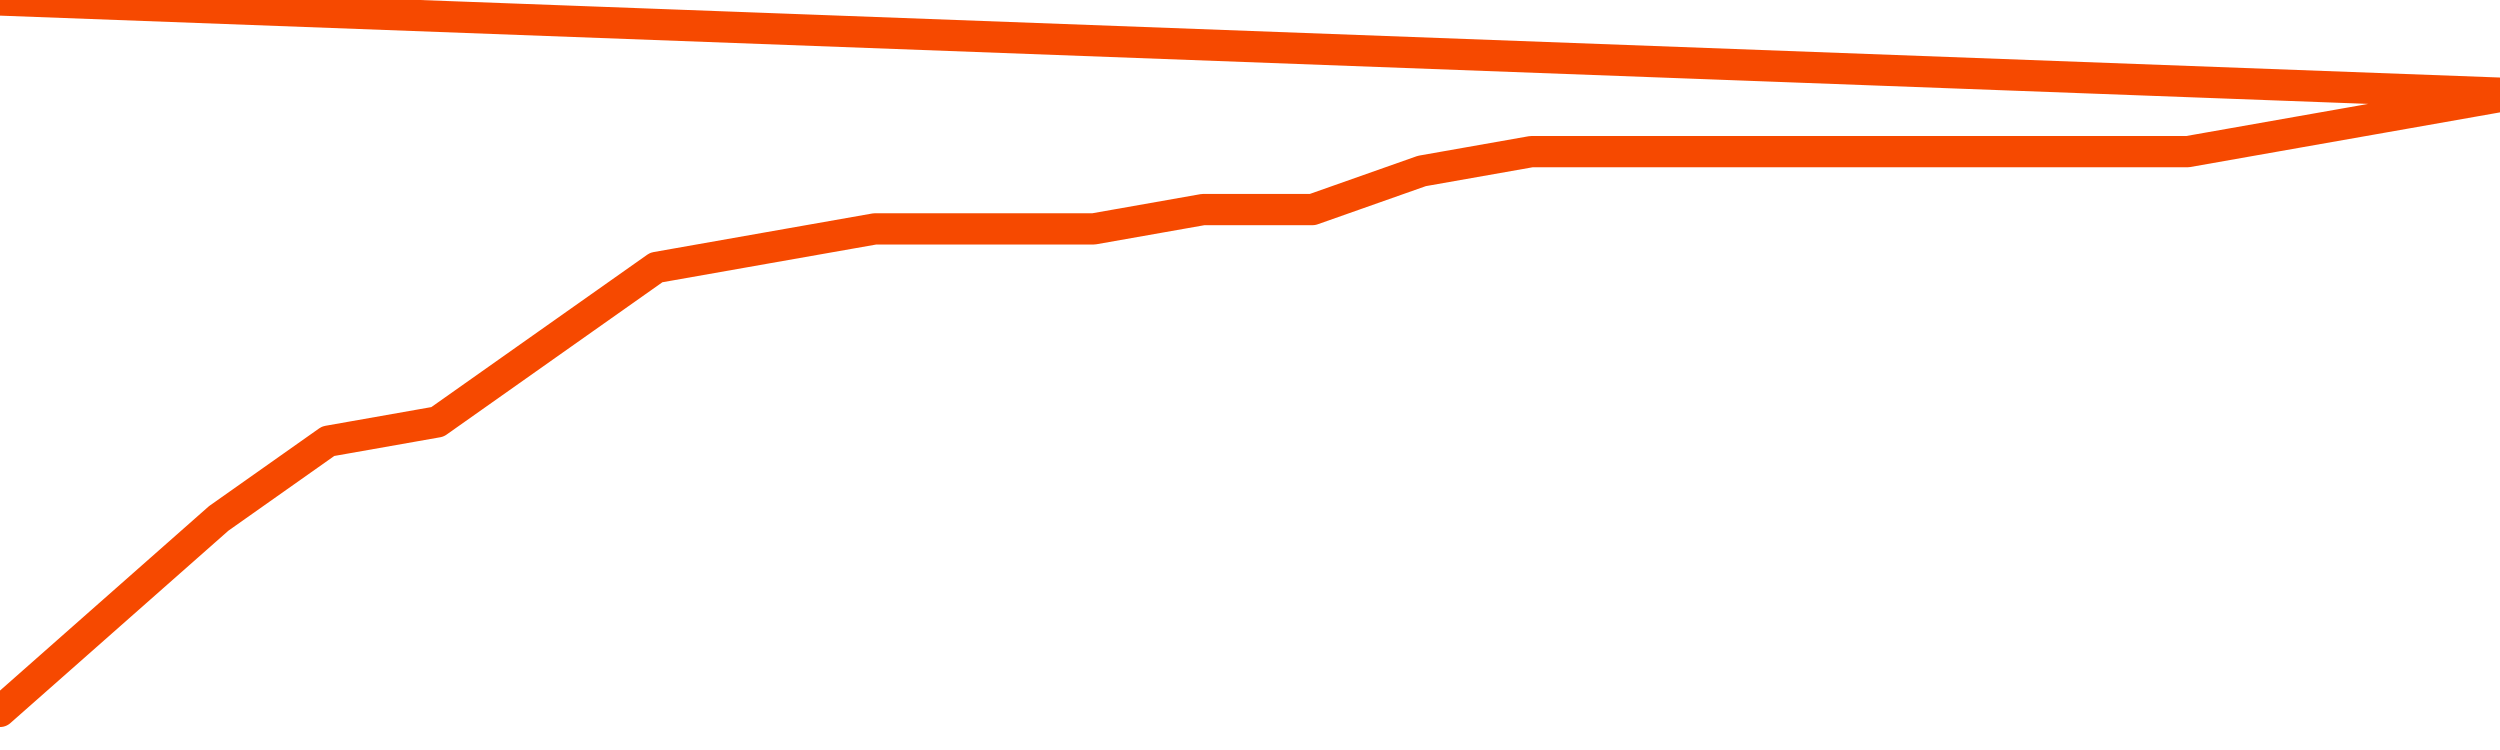       <svg
        version="1.1"
        xmlns="http://www.w3.org/2000/svg"
        width="80"
        height="24"
        viewBox="0 0 80 24">
        <path
          fill="url(#gradient)"
          fill-opacity="0.56"
          stroke="none"
          d="M 0,26 0.0,22.765 3.5,19.676 7.0,16.588 10.5,14.118 14.0,13.5 17.5,11.029 21.0,8.559 24.5,7.941 28.0,7.324 31.5,7.324 35.0,7.324 38.5,6.706 42.0,6.706 45.5,5.471 49.0,4.853 52.5,4.853 56.0,4.853 59.5,4.853 63.0,4.853 66.5,4.853 70.0,4.853 73.5,4.235 77.0,3.618 80.5,3.0 82,26 Z"
        />
        <path
          fill="none"
          stroke="#F64900"
          stroke-width="1"
          stroke-linejoin="round"
          stroke-linecap="round"
          d="M 0.0,22.765 3.5,19.676 7.0,16.588 10.5,14.118 14.0,13.5 17.5,11.029 21.0,8.559 24.5,7.941 28.0,7.324 31.5,7.324 35.0,7.324 38.5,6.706 42.0,6.706 45.5,5.471 49.0,4.853 52.5,4.853 56.0,4.853 59.5,4.853 63.0,4.853 66.5,4.853 70.0,4.853 73.5,4.235 77.0,3.618 80.5,3.0.join(' ') }"
        />
      </svg>
